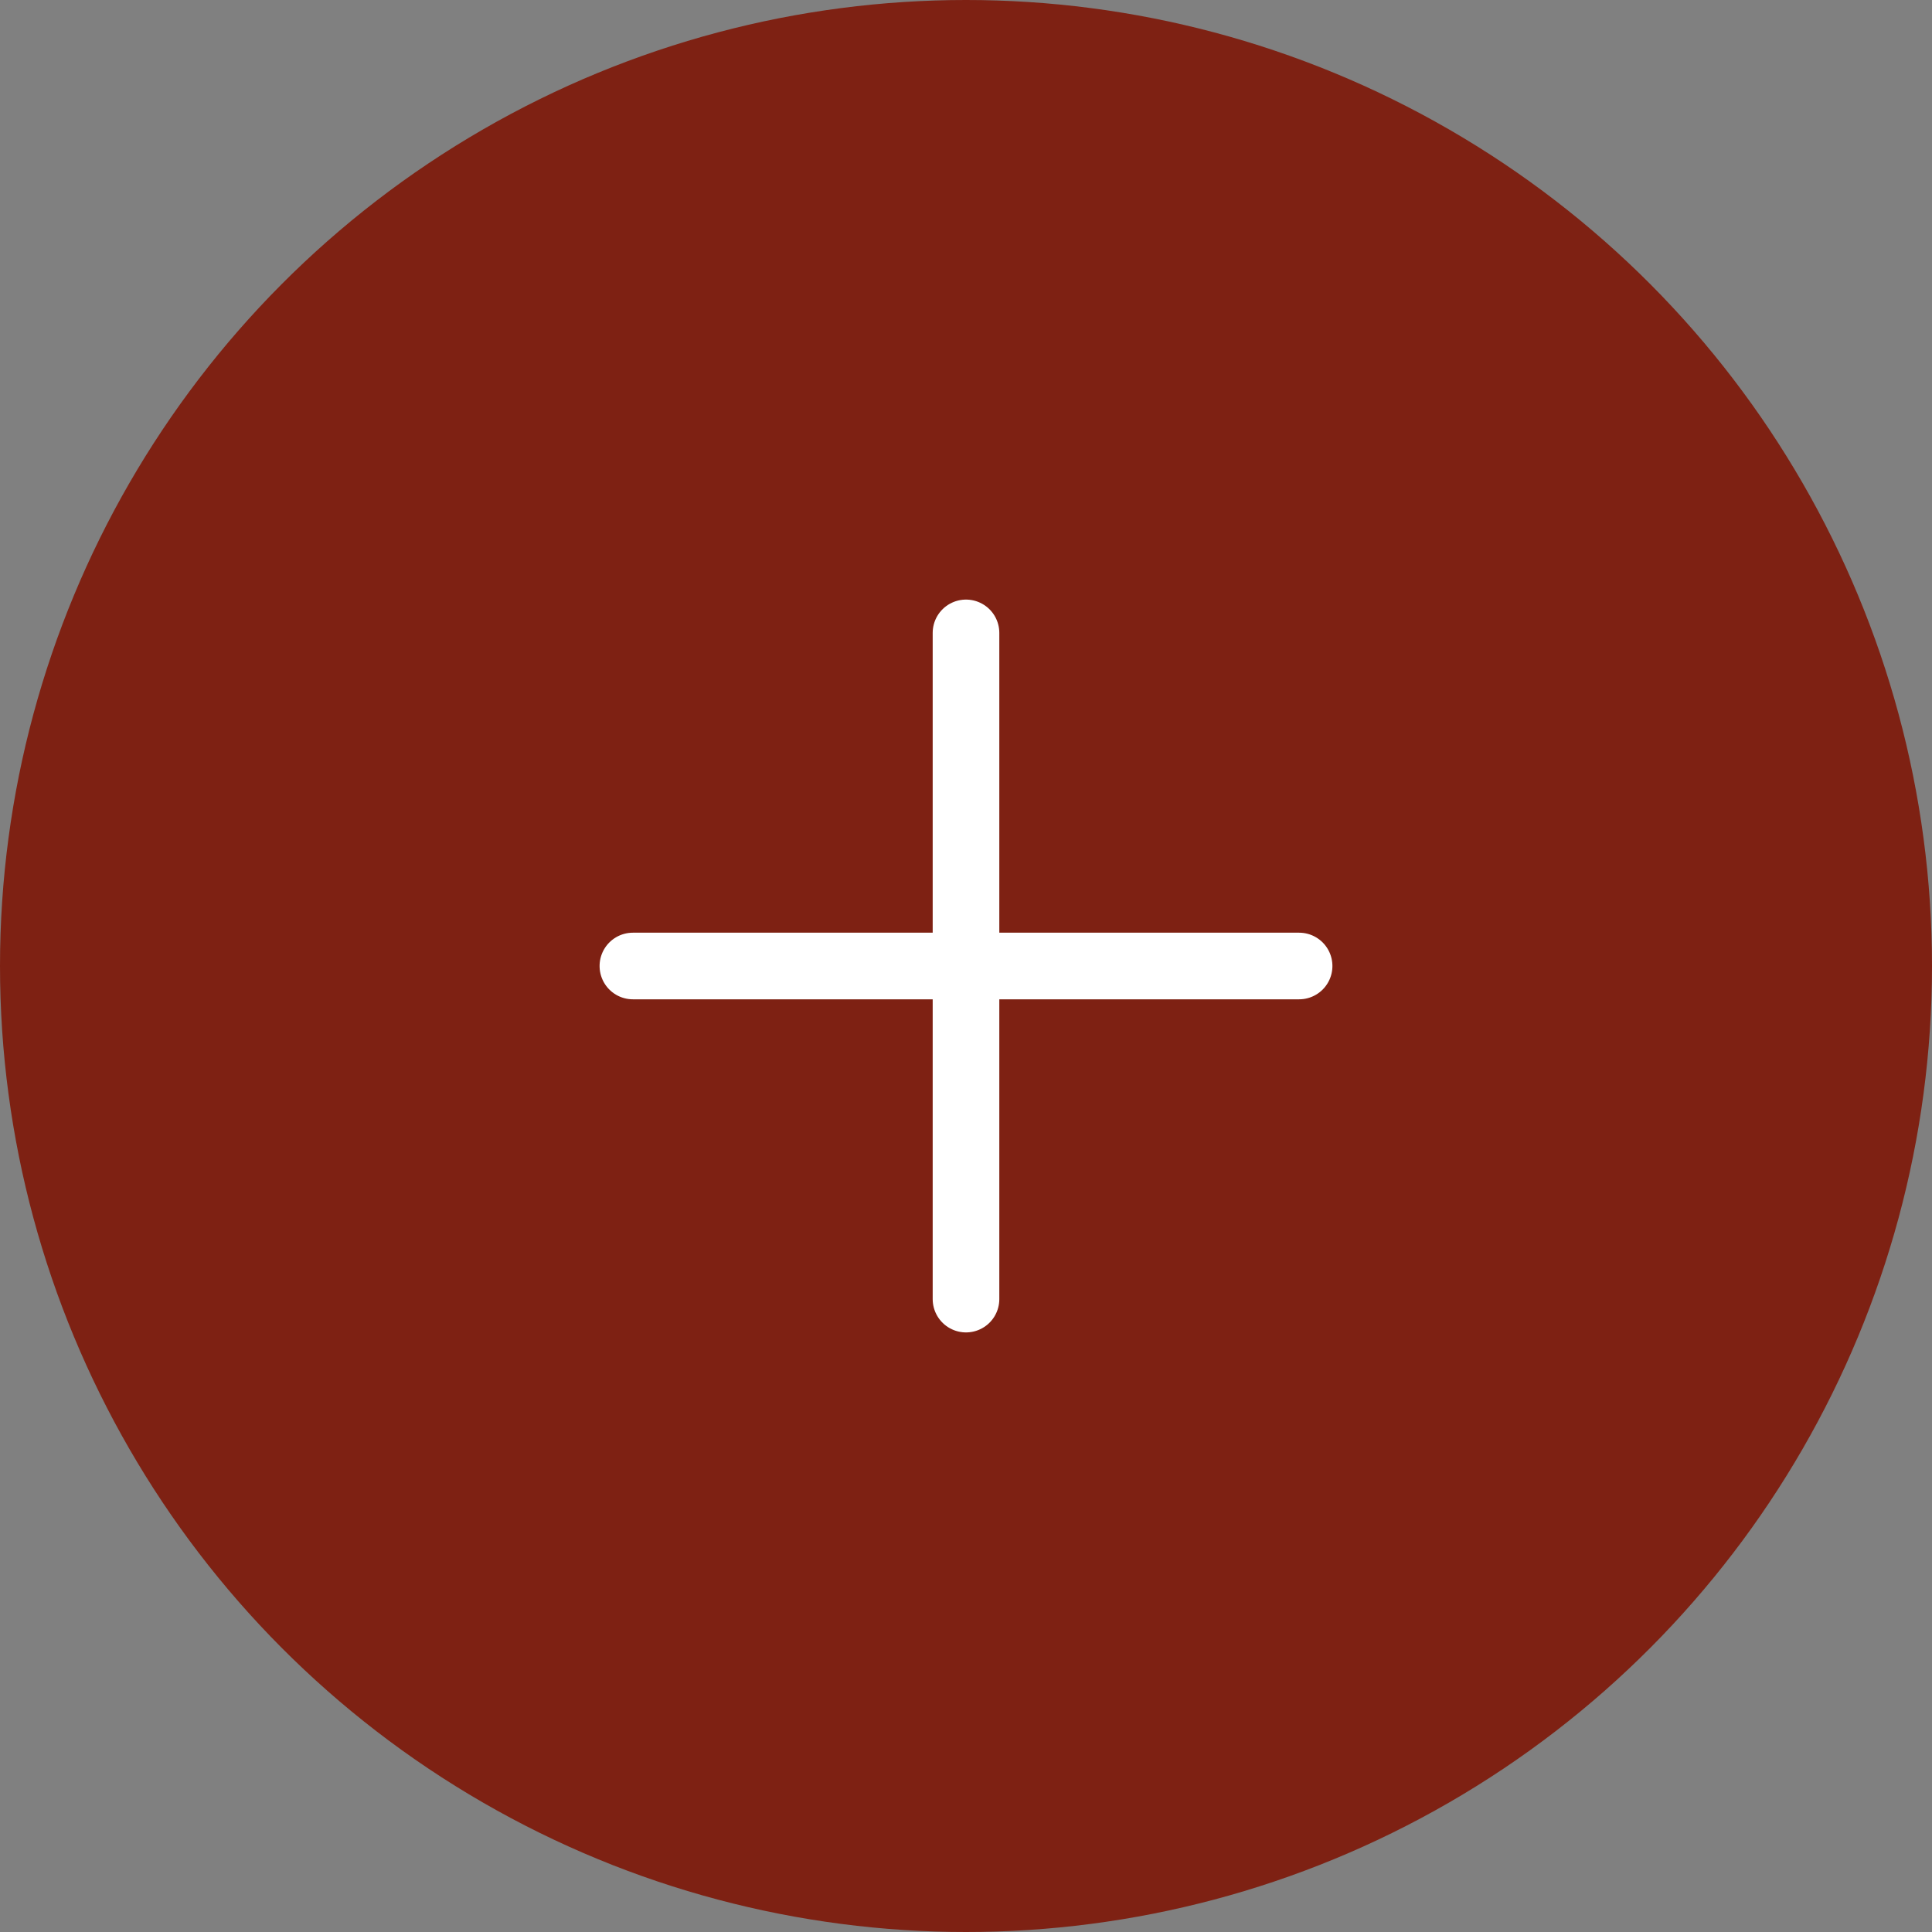 <svg xmlns="http://www.w3.org/2000/svg" width="29" height="29" viewBox="0 0 29 29">
  <rect x="0" y="0" width="29" height="29" fill="#808080" stroke="none"/>
  <g id="Groupe_3526" data-name="Groupe 3526" transform="translate(-303 -686)">
    <circle id="Ellipse_35" data-name="Ellipse 35" cx="14.5" cy="14.5" r="14.5" transform="translate(303 686)" fill="#7e2113"/>
    <g id="Groupe_3525" data-name="Groupe 3525">
      <line id="Ligne_75" data-name="Ligne 75" y2="10" transform="translate(317.5 695.5)" fill="none" stroke="#fff" stroke-linecap="round" stroke-width="1"/>
      <line id="Ligne_76" data-name="Ligne 76" y2="10" transform="translate(322.5 700.5) rotate(90)" fill="none" stroke="#fff" stroke-linecap="round" stroke-width="1"/>
    </g>
  </g>
</svg>
